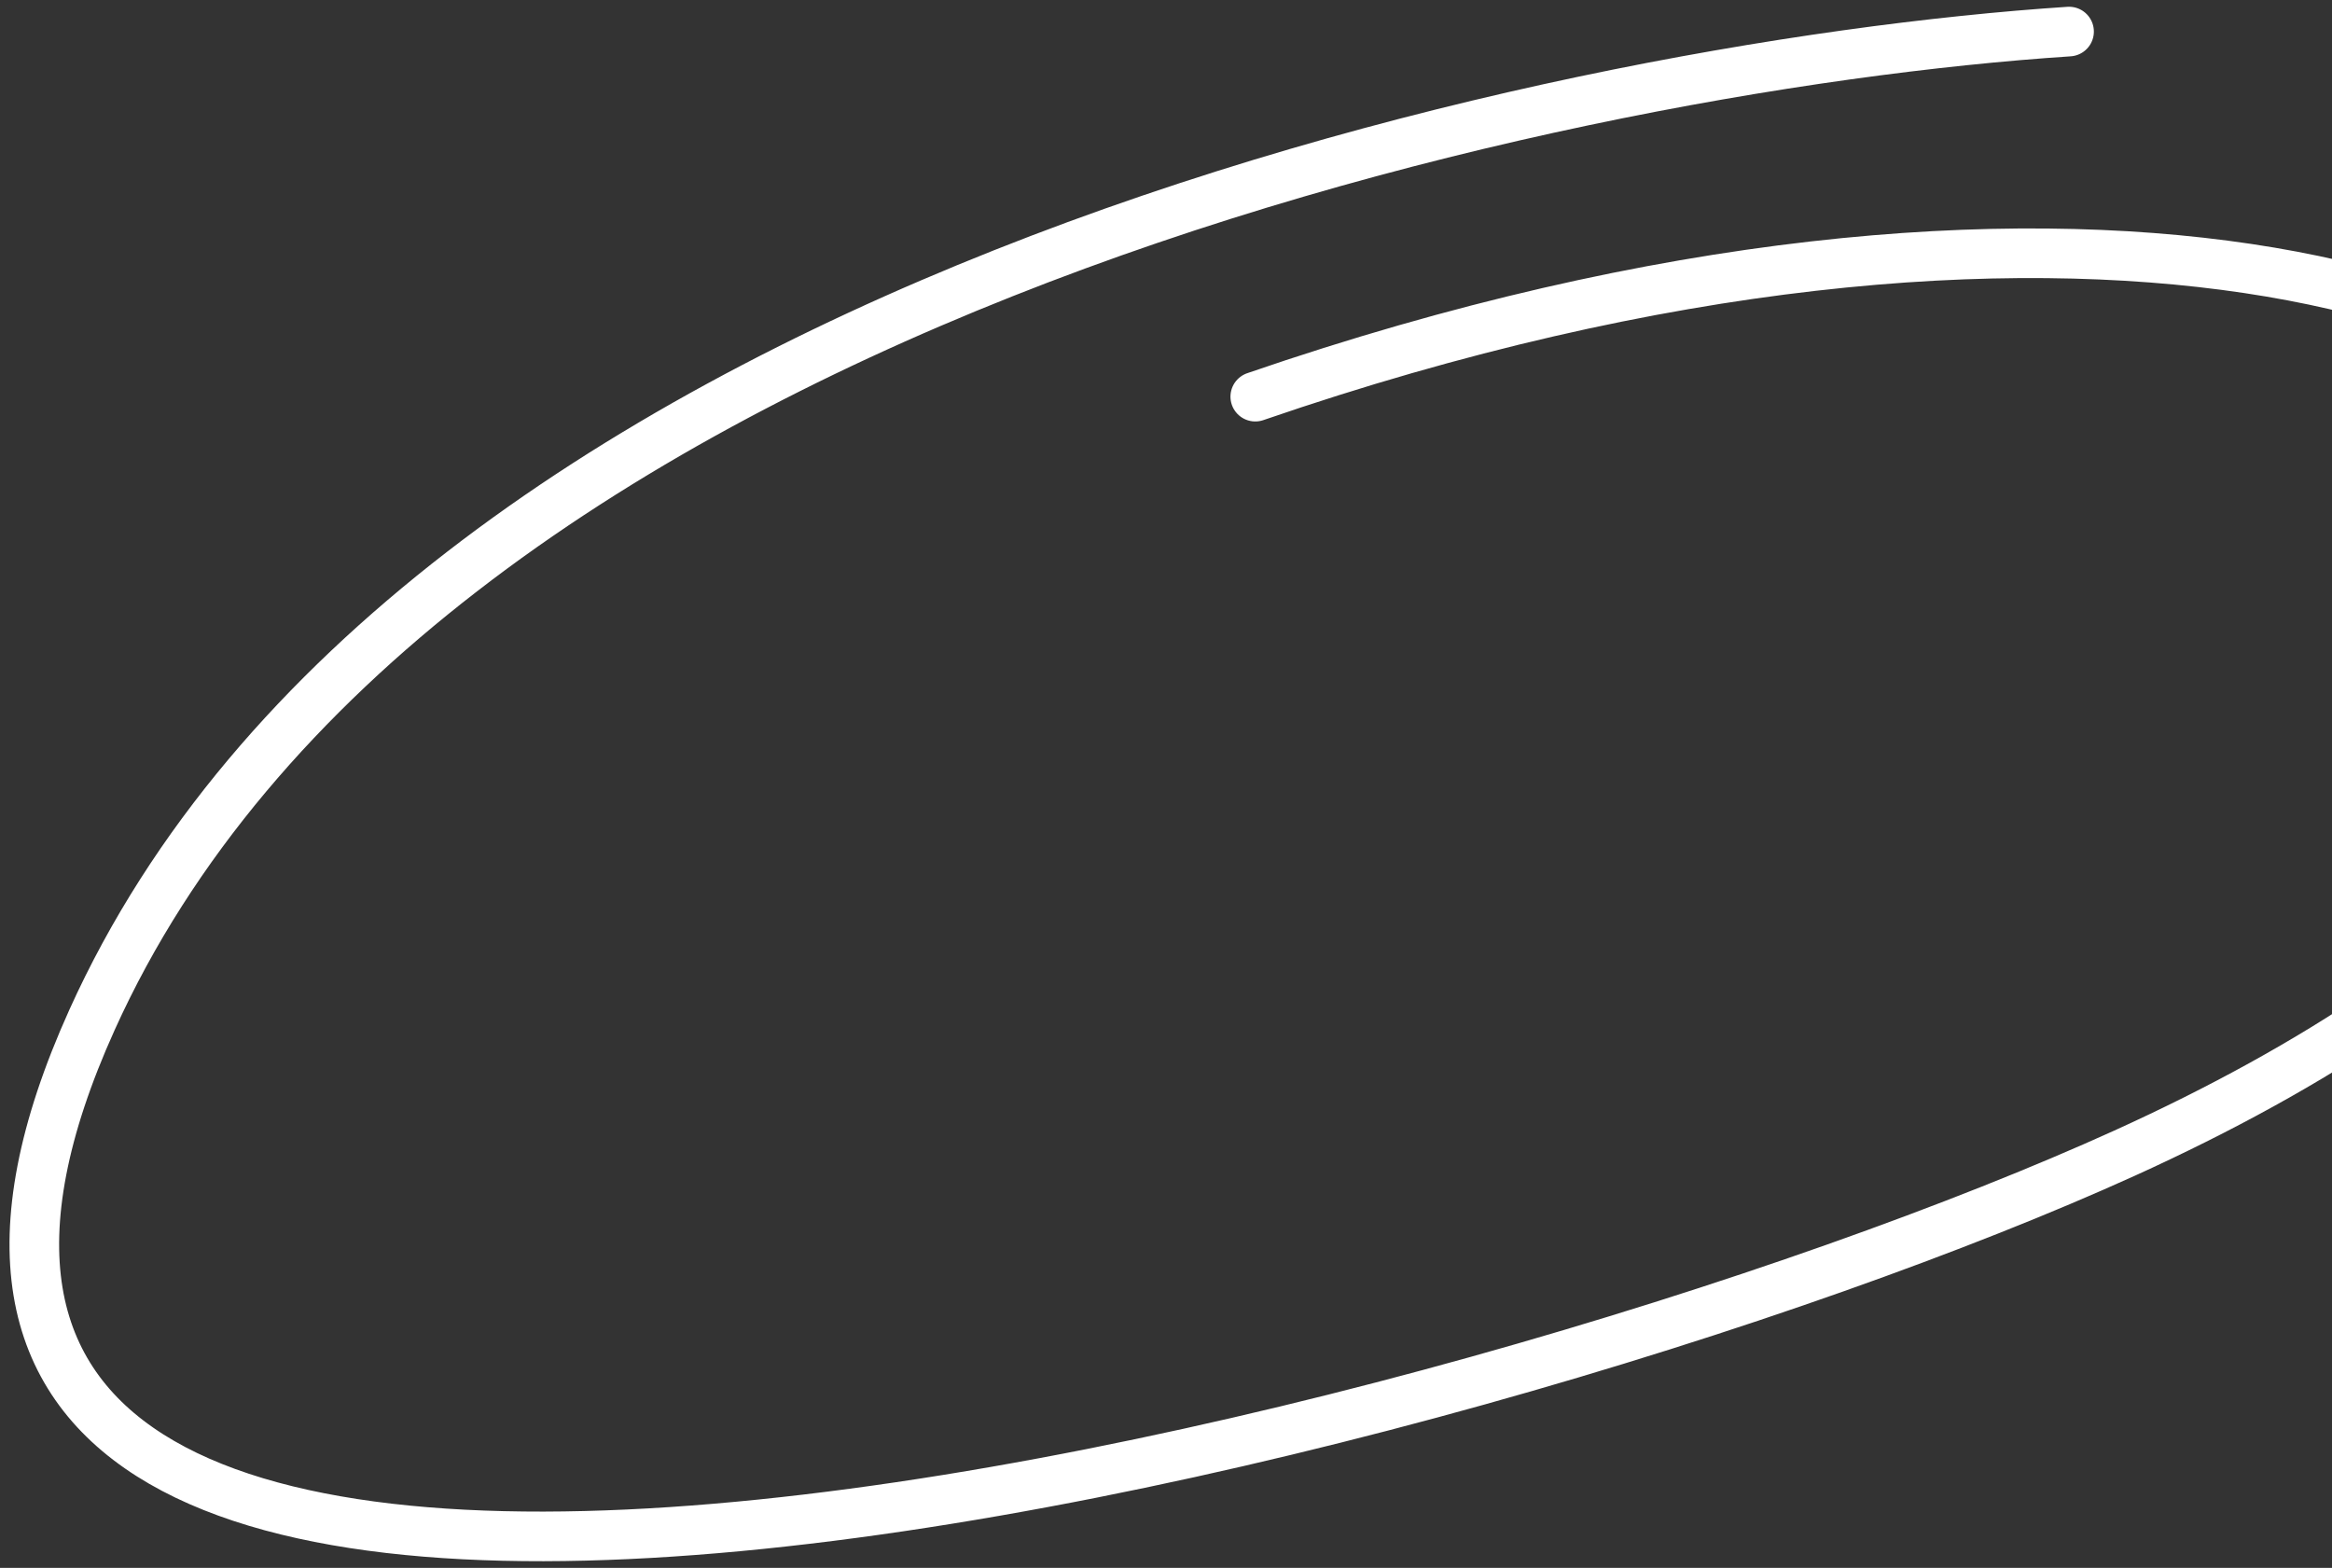<svg xmlns="http://www.w3.org/2000/svg" width="235" height="158" viewBox="0 0 235 158" fill="none"><rect x="0" y="0" width="235" height="158" fill="#333333" stroke="none"/><path d="M208.503 3.181C155.515 6.663 41.485 31.457 9.271 102.779C-30.997 191.931 148.844 145.818 214.077 116.217C253.108 98.507 275.352 74.802 268.934 50.849C263.408 30.227 208.774 11.648 126.496 39.973" stroke="white" stroke-width="5" stroke-linecap="round"></path></svg>